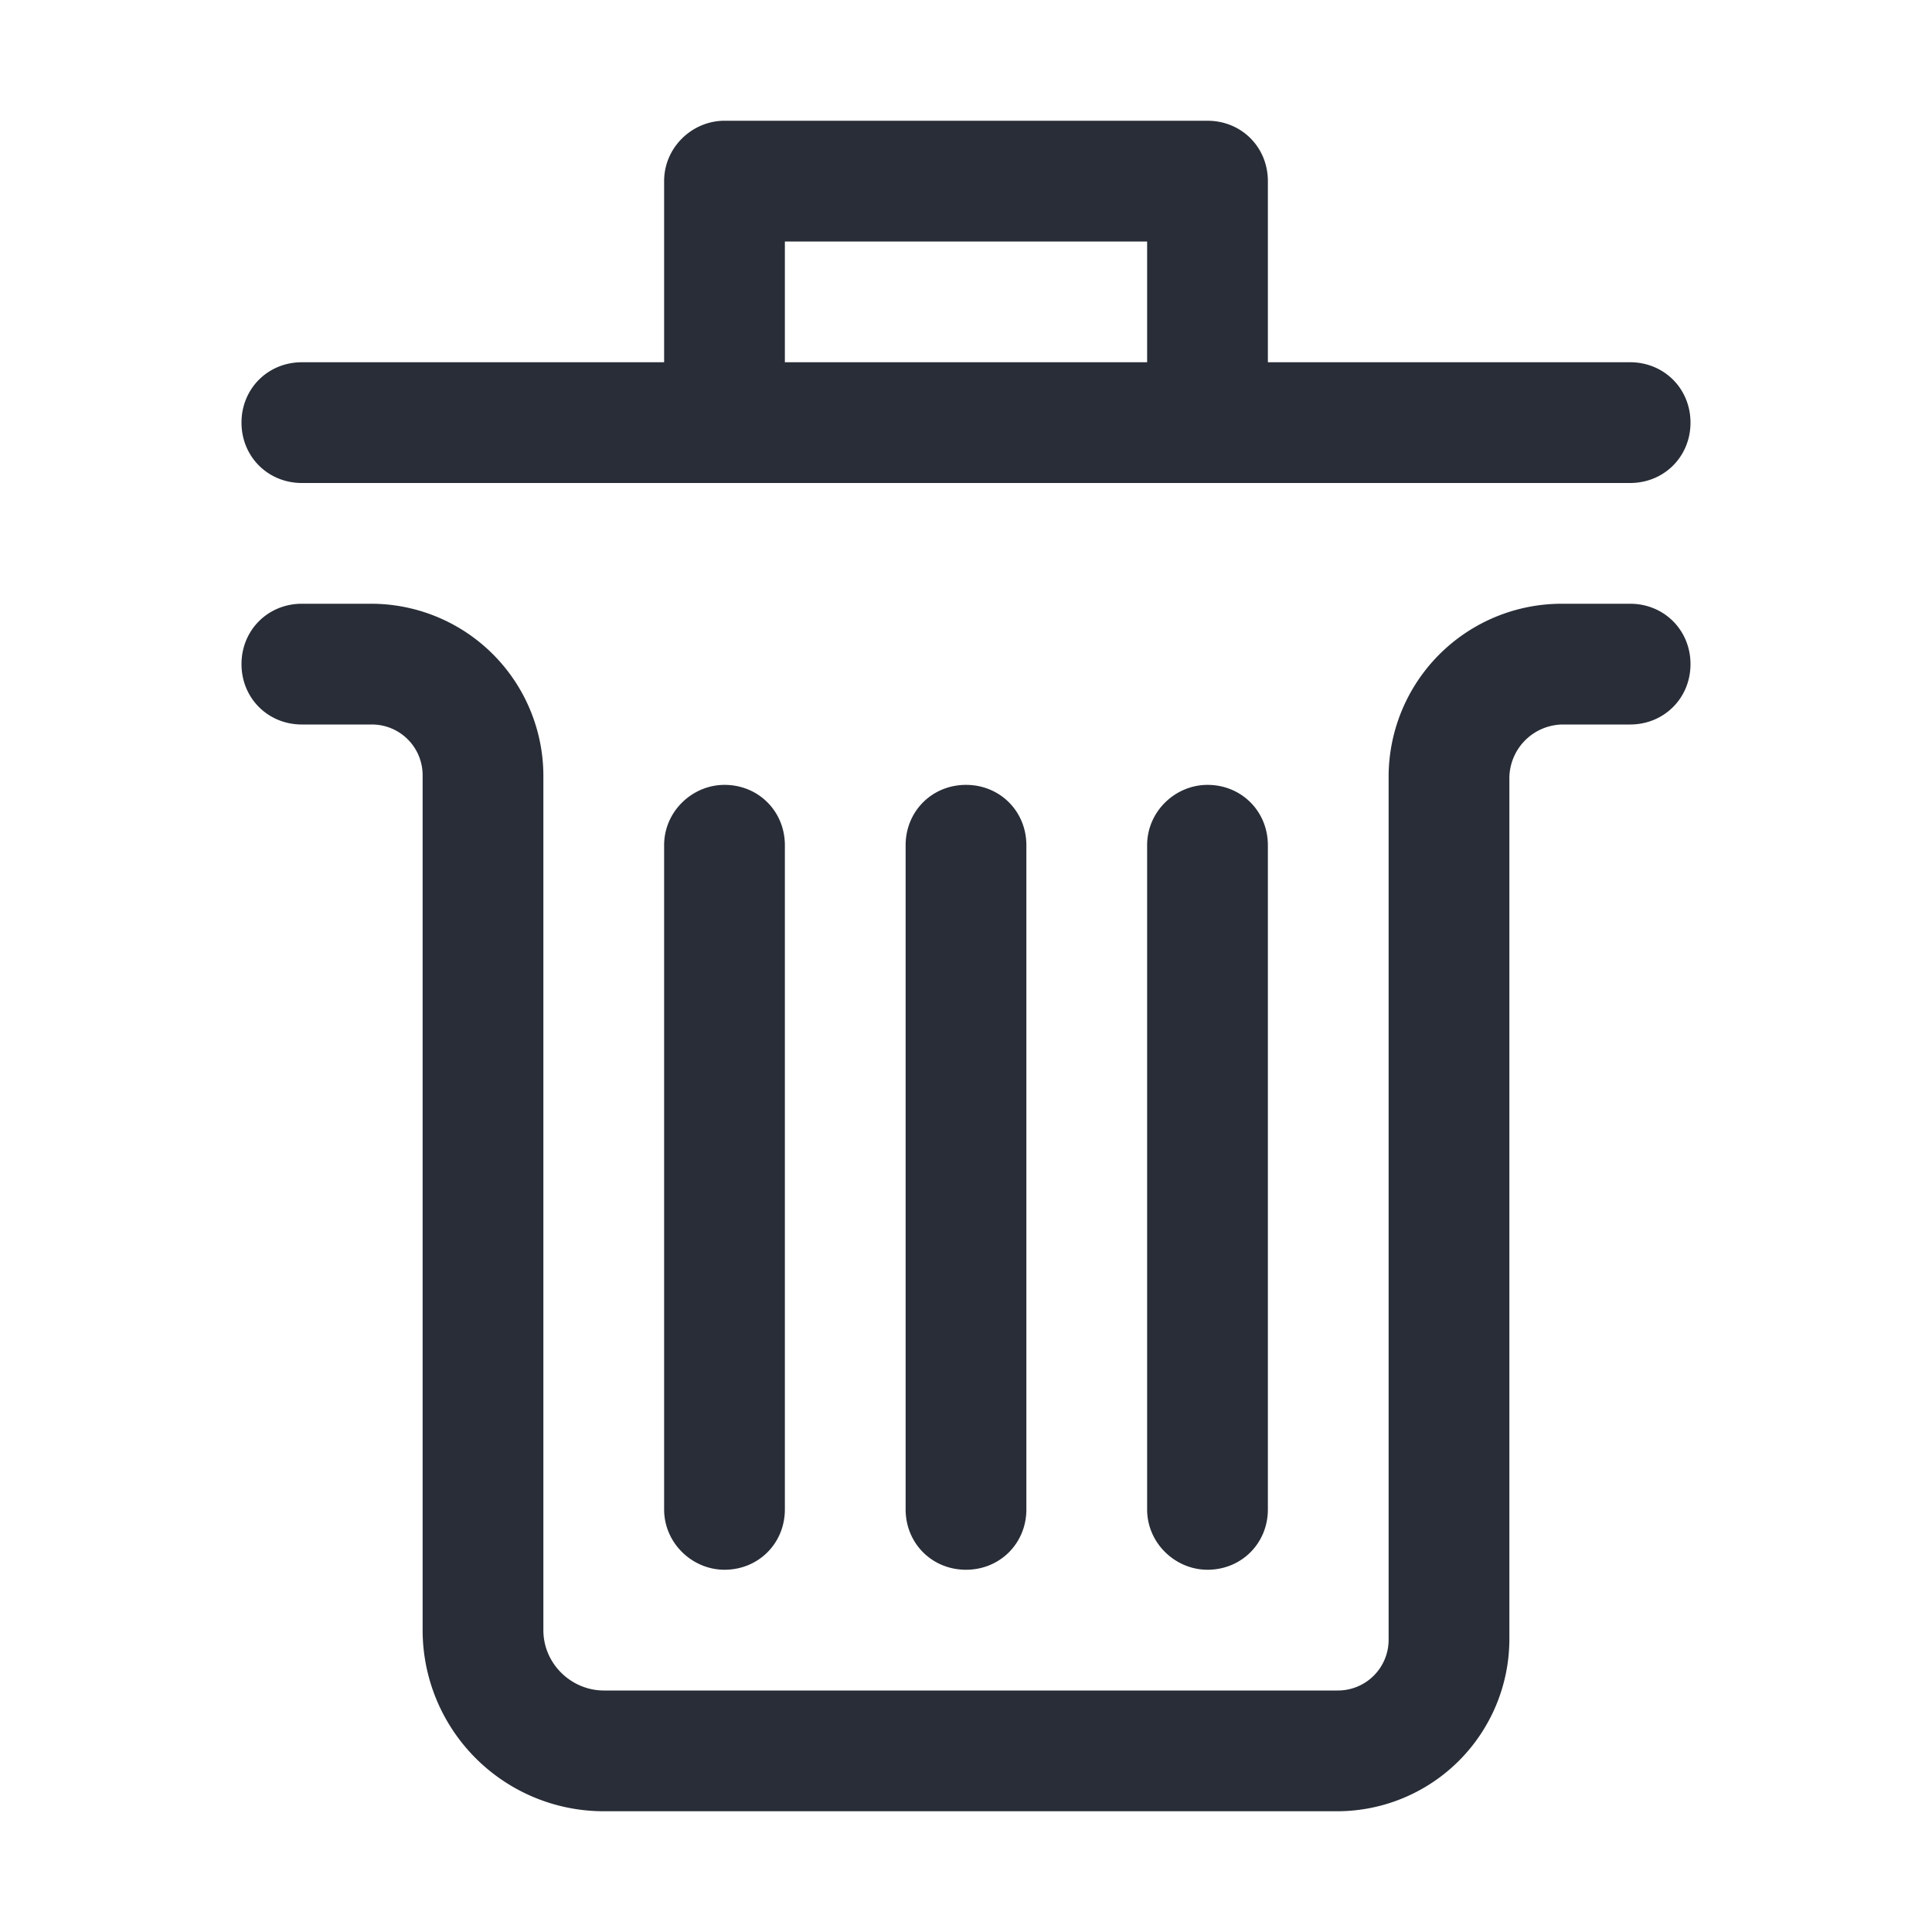 <svg xmlns="http://www.w3.org/2000/svg" id="action-delete-32" width="32" height="32" viewBox="0 0 32 32"><g fill="none" fill-rule="evenodd" class="symbols"><g fill="#282D37" class="delete"><path d="M4 11c0-.563.438-1 1-1h1.156A2.854 2.854 0 0 1 9 12.844V27c0 .563.469 1 1 1h12.156a.84.84 0 0 0 .844-.844V12.875A2.867 2.867 0 0 1 25.875 10H27c.563 0 1 .438 1 1 0 .563-.438 1-1 1h-1.125a.894.894 0 0 0-.875.875v14.281A2.854 2.854 0 0 1 22.156 30H10a3 3 0 0 1-3-3V12.844A.84.84 0 0 0 6.156 12H5c-.563 0-1-.438-1-1Zm16-9c.563 0 1 .438 1 1v3h6c.563 0 1 .438 1 1 0 .563-.438 1-1 1H5c-.563 0-1-.438-1-1 0-.563.438-1 1-1h6V3c0-.563.469-1 1-1h8Zm-1 2h-6v2h6V4Zm-8 21V14c0-.563.469-1 1-1 .563 0 1 .438 1 1v11c0 .563-.438 1-1 1-.531 0-1-.438-1-1Zm4 0V14c0-.563.438-1 1-1 .563 0 1 .438 1 1v11c0 .563-.438 1-1 1-.563 0-1-.438-1-1Zm4 0V14c0-.563.469-1 1-1 .563 0 1 .438 1 1v11c0 .563-.438 1-1 1-.531 0-1-.438-1-1Z" class="color"/></g></g></svg>